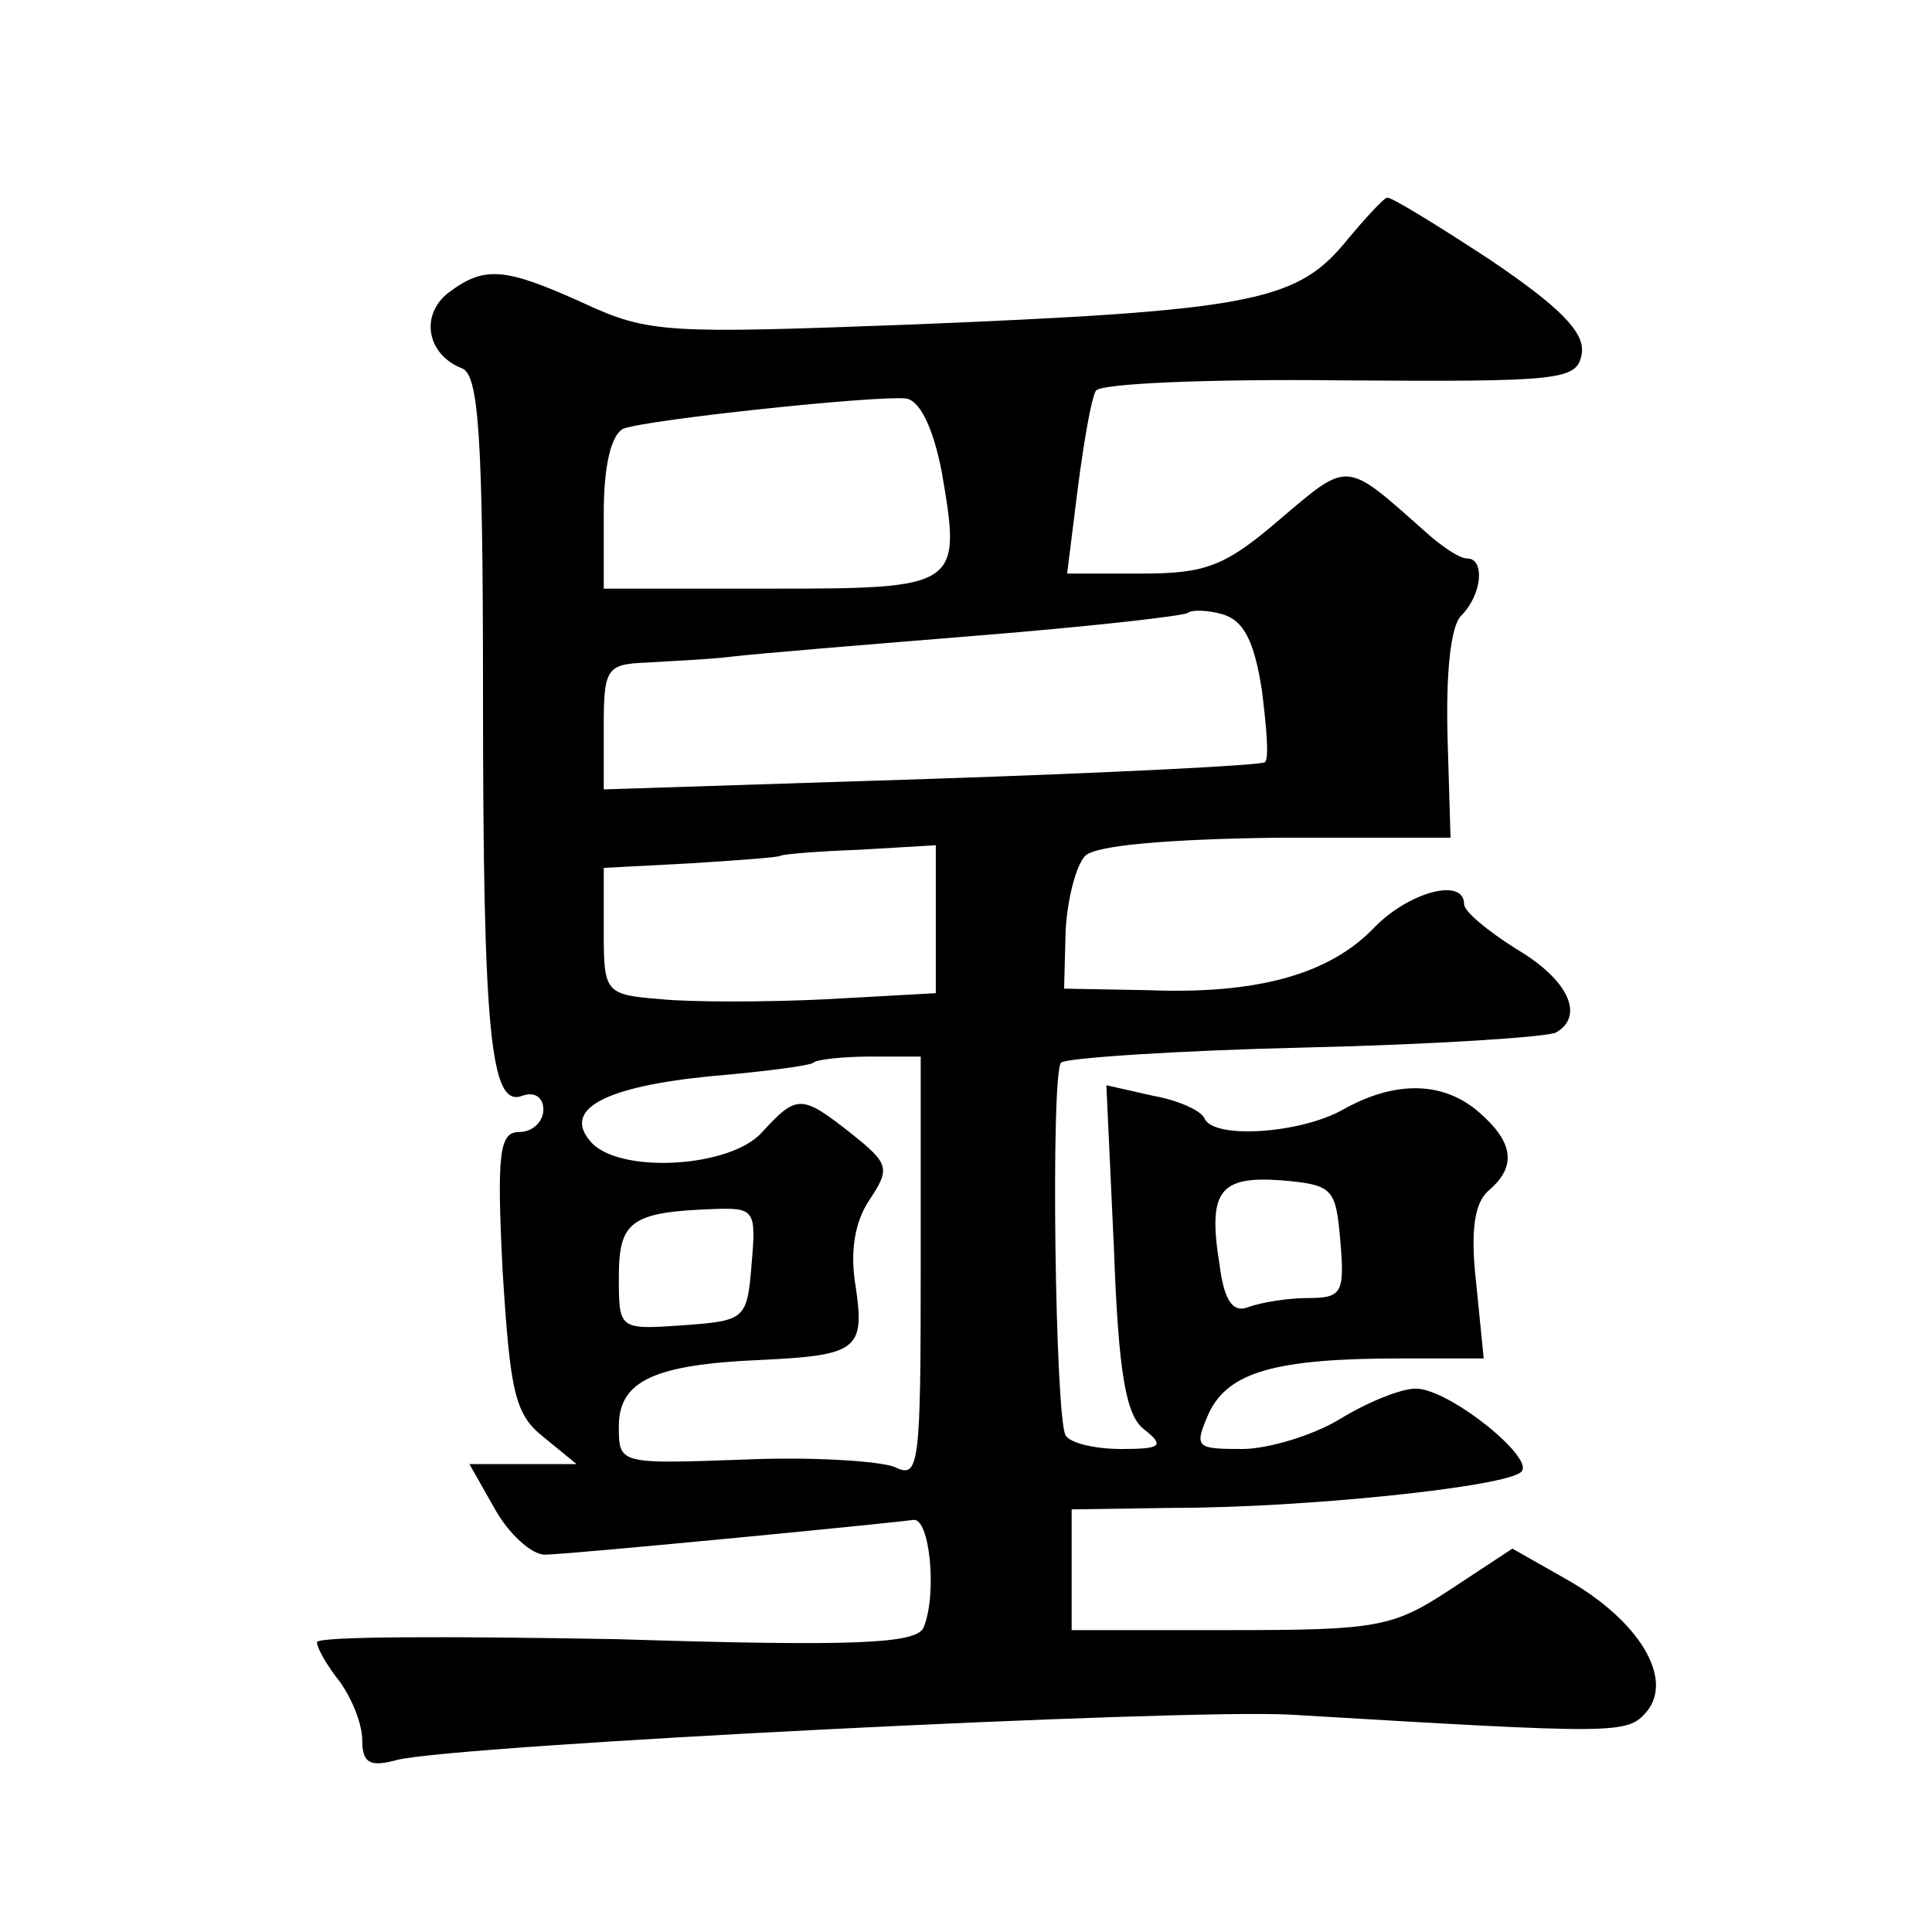 <?xml version="1.0" standalone="no"?>
<!DOCTYPE svg PUBLIC "-//W3C//DTD SVG 20010904//EN"
 "http://www.w3.org/TR/2001/REC-SVG-20010904/DTD/svg10.dtd">
<svg version="1.0" xmlns="http://www.w3.org/2000/svg"
 width="128pt" height="128pt" viewBox="0 0 128 128"
 preserveAspectRatio="xMidYMid meet">
<g transform="translate(0,128) scale(0.1,-0.1)"
fill="#0" stroke="none">
<path d="M890 1118 c-32 -38 -65 -44 -286 -53 -161 -6 -174 -6 -217 14 -53 24 -66
25 -90 7 -19 -15 -14 -41 9 -50 11 -4 14 -43 14 -214 0 -228 5 -276 26 -268 8 3
14 -1 14 -9 0 -8 -7 -15 -16 -15 -13 0 -15 -13 -11 -92 5 -80 8 -95 27 -110 l22
-18 -35 0 -36 0 17 -30 c9 -16 24 -30 33 -30 14 0 221 20 244 23 11 2 16 -49 7
-71 -4 -11 -44 -13 -203 -8 -110 2 -199 2 -199 -2 0 -4 7 -16 15 -26 8 -11 15 -28
15 -39 0 -15 5 -18 23 -13 41 10 520 34 592 30 218 -13 223 -13 236 2 18 22 -5
60 -52 87 l-37 21 -41 -27 c-38 -25 -48 -27 -146 -27 l-105 0 0 40 0 40 68 1 c86
0 221 14 230 24 9 9 -48 55 -70 55 -10 0 -32 -9 -50 -20 -18 -11 -48 -20 -65 -20
-31 0 -32 1 -22 24 13 27 44 36 127 36 l55 0 -5 50 c-4 35 -1 53 8 61 19 16 17
32 -6 52 -24 21 -56 21 -90 2 -28 -16 -86 -20 -92 -6 -2 5 -17 12 -34 15 l-31 7
5 -108 c3 -83 8 -111 20 -120 14 -11 11 -13 -15 -13 -18 0 -34 4 -37 9 -7 12 -10
240 -3 247 3 3 76 8 162 10 86 2 161 7 166 10 19 11 8 35 -26 55 -19 12 -35 25
-35 30 0 18 -37 8 -60 -16 -29 -30 -76 -44 -150 -41 l-55 1 1 38 c1 21 7 44 13
50 7 7 55 11 127 12 l115 0 -2 68 c-1 41 2 72 9 79 14 14 16 38 4 38 -5 0 -17 8
-28 18 -53 47 -50 47 -96 8 -36 -31 -49 -36 -91 -36 l-50 0 7 56 c4 31 9 60 12
65 2 5 76 8 162 7 148 -1 157 0 160 18 2 14 -15 31 -61 62 -35 23 -66 42 -68 41
-2 0 -15 -14 -29 -31z m-266 -151 c13 -76 12 -77 -114 -77 l-110 0 0 50 c0 32 5
52 13 56 16 6 166 22 187 20 9 -1 18 -18 24 -49z m212 -144 c3 -24 5 -46 2 -48
-2 -2 -101 -7 -221 -11 l-217 -7 0 42 c0 38 2 41 28 42 15 1 41 2 57 4 17 2 90
8 164 14 74 6 136 13 138 15 2 2 13 2 23 -1 14 -4 21 -18 26 -50z m-216 -152 l0
-49 -72 -4 c-40 -2 -90 -2 -110 0 -37 3 -38 4 -38 45 l0 42 57 3 c32 2 59 4 60
5 1 1 24 3 52 4 l51 3 0 -49z m-10 -231 c0 -131 -1 -140 -17 -132 -10 4 -55 7 -100
5 -83 -3 -83 -3 -83 22 0 30 23 41 94 44 64 3 69 7 63 48 -4 23 -1 43 9 58 14 21
13 24 -12 44 -33 26 -36 26 -59 1 -21 -24 -96 -28 -114 -6 -18 21 9 36 80 43 35
3 66 7 68 9 2 2 19 4 38 4 l33 0 0 -140z m278 18 c3 -35 1 -38 -22 -38 -13 0 -31
-3 -39 -6 -10 -4 -16 4 -19 28 -8 49 0 59 41 56 34 -3 36 -5 39 -40z m-390 -15
c-3 -37 -4 -38 -45 -41 -43 -3 -43 -3 -43 32 0 37 8 43 63 45 27 1 28 -1 25 -36z"/>
</g>
</svg>
